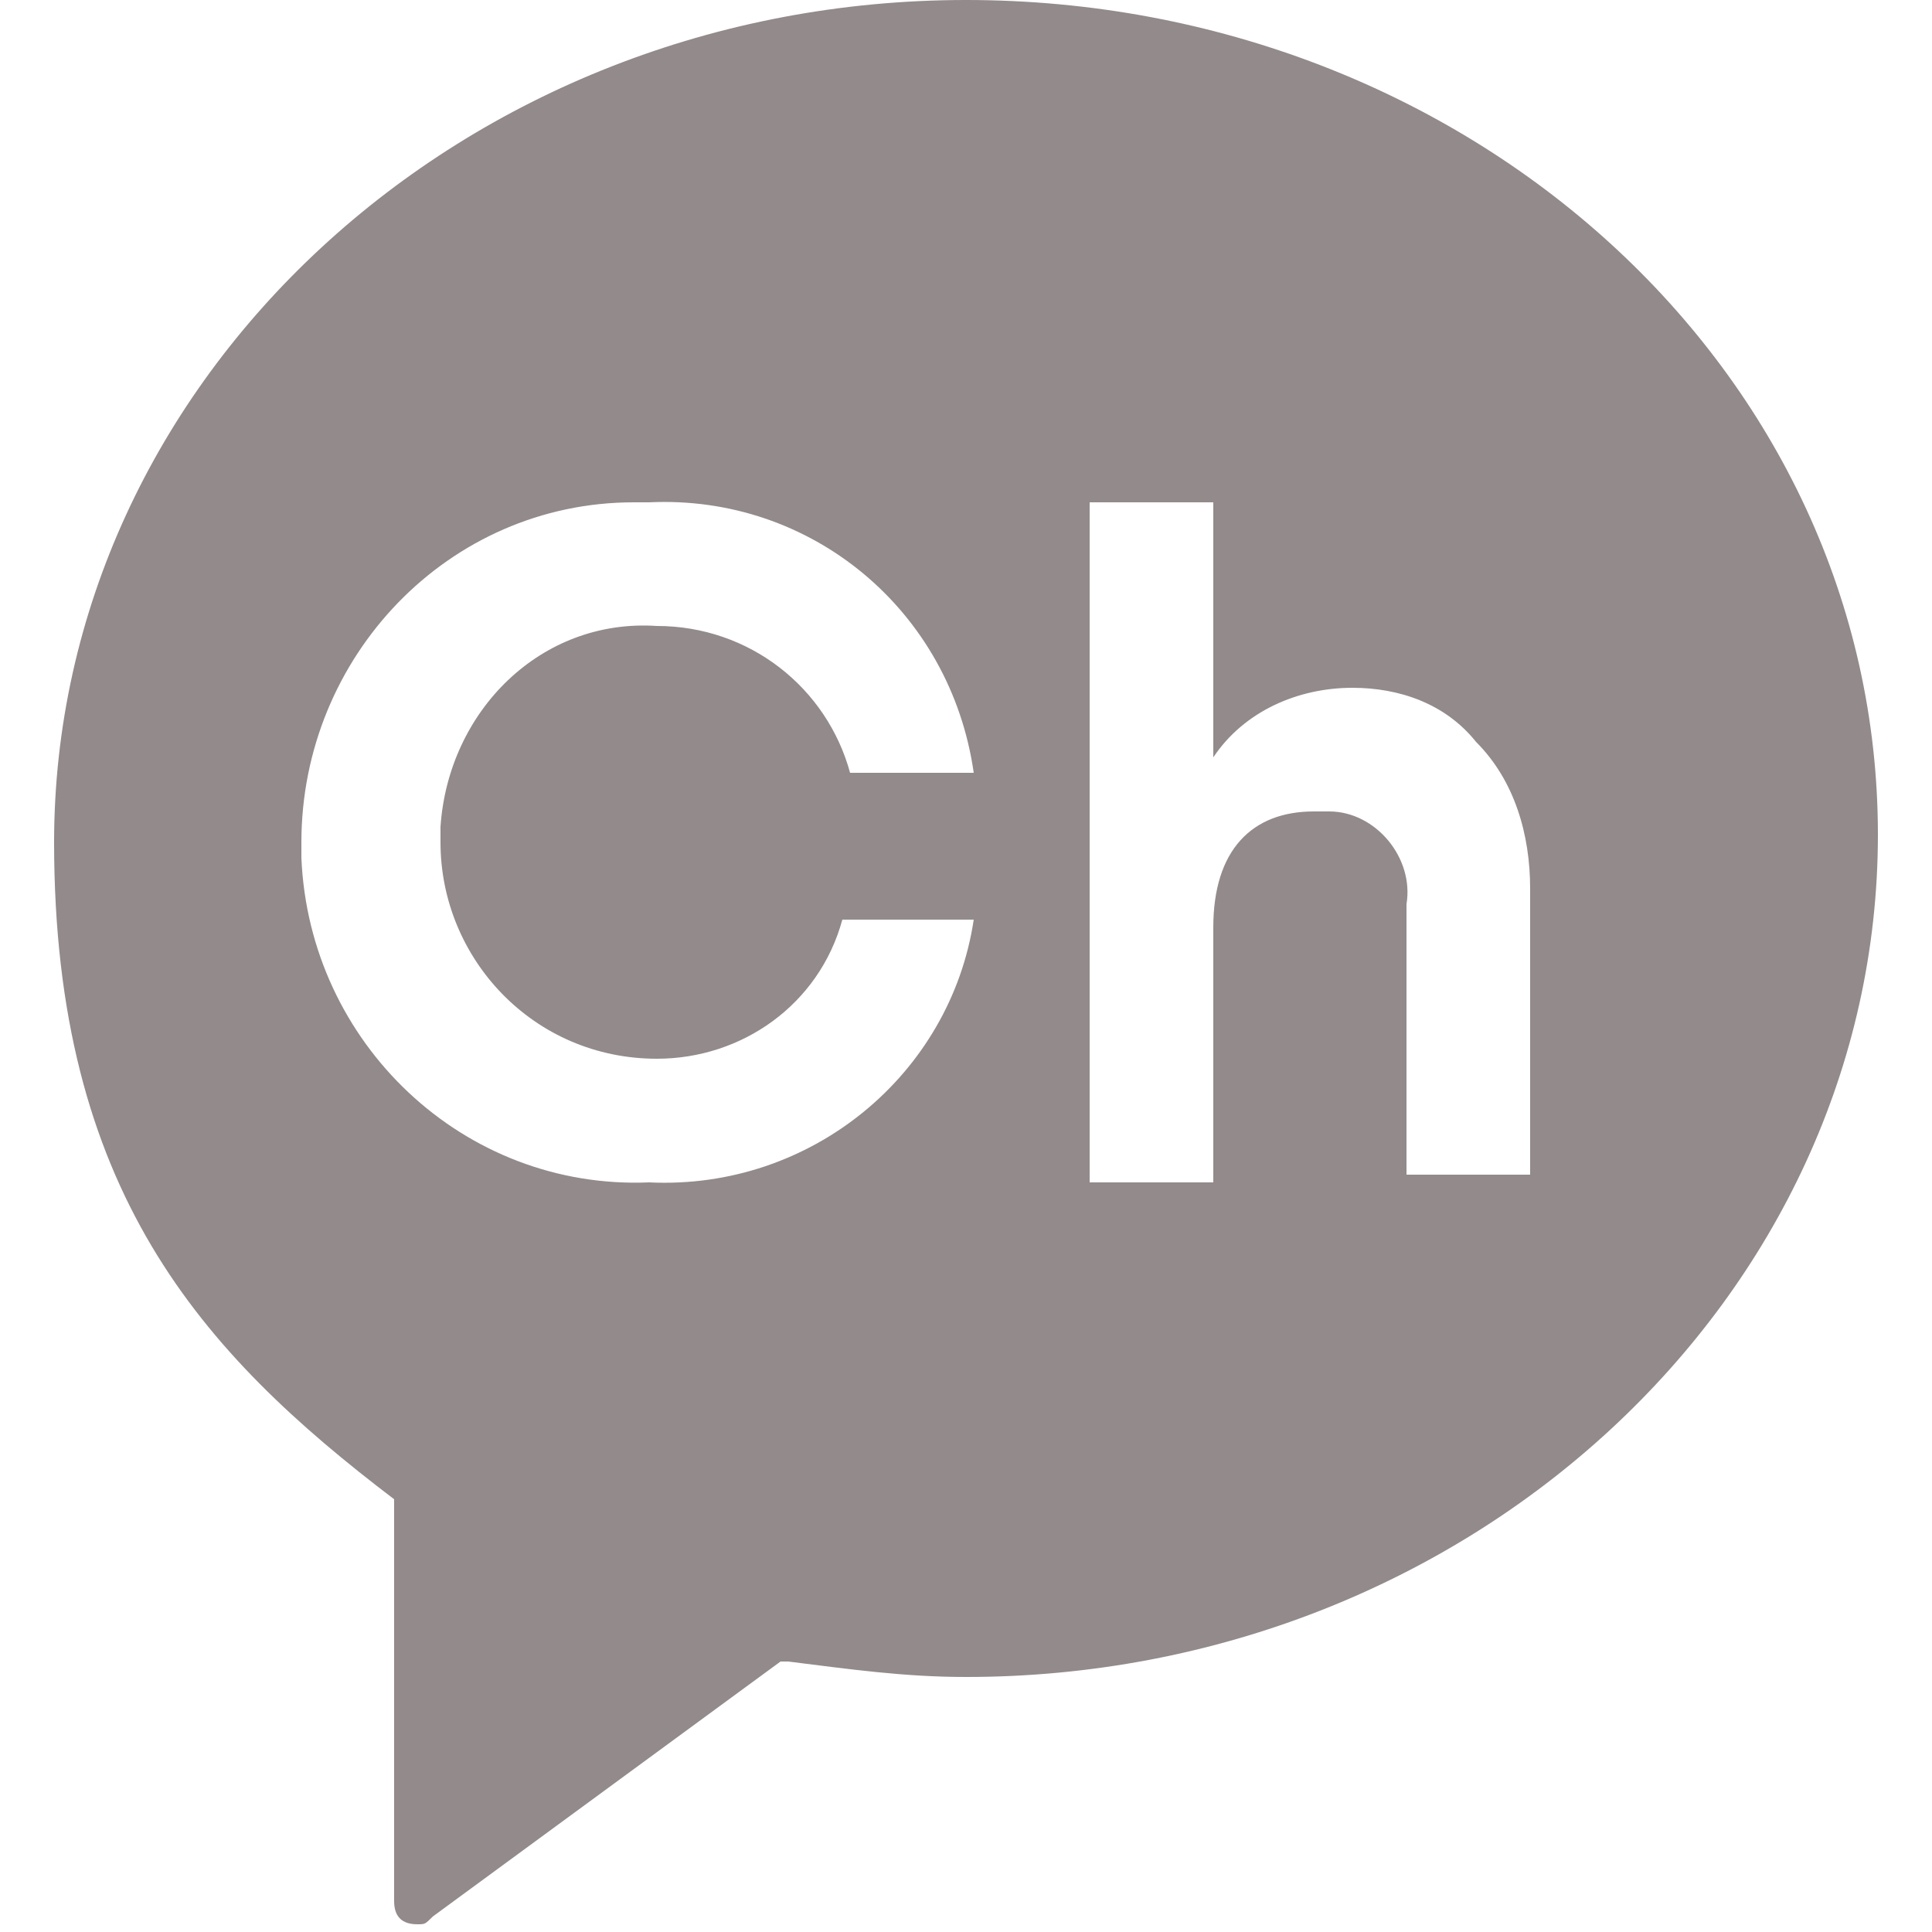 <?xml version="1.0" encoding="utf-8"?>
<!-- Generator: Adobe Illustrator 26.0.1, SVG Export Plug-In . SVG Version: 6.00 Build 0)  -->
<svg version="1.1" id="레이어_1" xmlns="http://www.w3.org/2000/svg" xmlns:xlink="http://www.w3.org/1999/xlink" x="0px"
	 y="0px" viewBox="0 0 25 25" style="enable-background:new 0 0 25 25;" xml:space="preserve">
<style type="text/css">
	.st0{fill:#928A8B;}
	.st1{fill:none;}
</style>
<g id="레이어_2_00000061451745139462275550000016116512996284632224_">
	<g id="격리_모드">
		<path class="st0" d="M12.5,0C6,0,0.7,4.9,0.7,10.9c0,4.5,1.9,6.6,4.4,8.5l0,0v5.2c0,0.2,0.1,0.3,0.3,0.3c0.1,0,0.1,0,0.2-0.1
			l4.5-3.3l0.1,0c0.8,0.1,1.5,0.2,2.3,0.2c6.5,0,11.8-4.9,11.8-10.9S19,0,12.5,0 M8.5,13.7c1.1,0,2.1-0.7,2.4-1.8h1.7
			c-0.3,2-2.1,3.5-4.2,3.4c-2.4,0.1-4.4-1.8-4.5-4.2c0-0.1,0-0.1,0-0.2c0-2.4,1.9-4.4,4.3-4.4c0.1,0,0.1,0,0.2,0
			c2.1-0.1,3.9,1.4,4.2,3.5H11c-0.3-1.1-1.3-1.9-2.5-1.9c-1.5-0.1-2.7,1.1-2.8,2.6c0,0.1,0,0.2,0,0.2C5.7,12.4,6.9,13.7,8.5,13.7
			C8.5,13.7,8.5,13.7,8.5,13.7 M19.8,15.2h-1.6v-3.5c0.1-0.6-0.4-1.2-1-1.2c-0.1,0-0.1,0-0.2,0c-0.8,0-1.3,0.5-1.3,1.5v3.3h-1.6V6.5
			h1.6v3.3c0.4-0.6,1.1-0.9,1.8-0.9c0.6,0,1.2,0.2,1.6,0.7c0.5,0.5,0.7,1.2,0.7,1.9L19.8,15.2z"/>
	</g>
</g>
<rect class="st1" width="25" height="25"/>
</svg>
